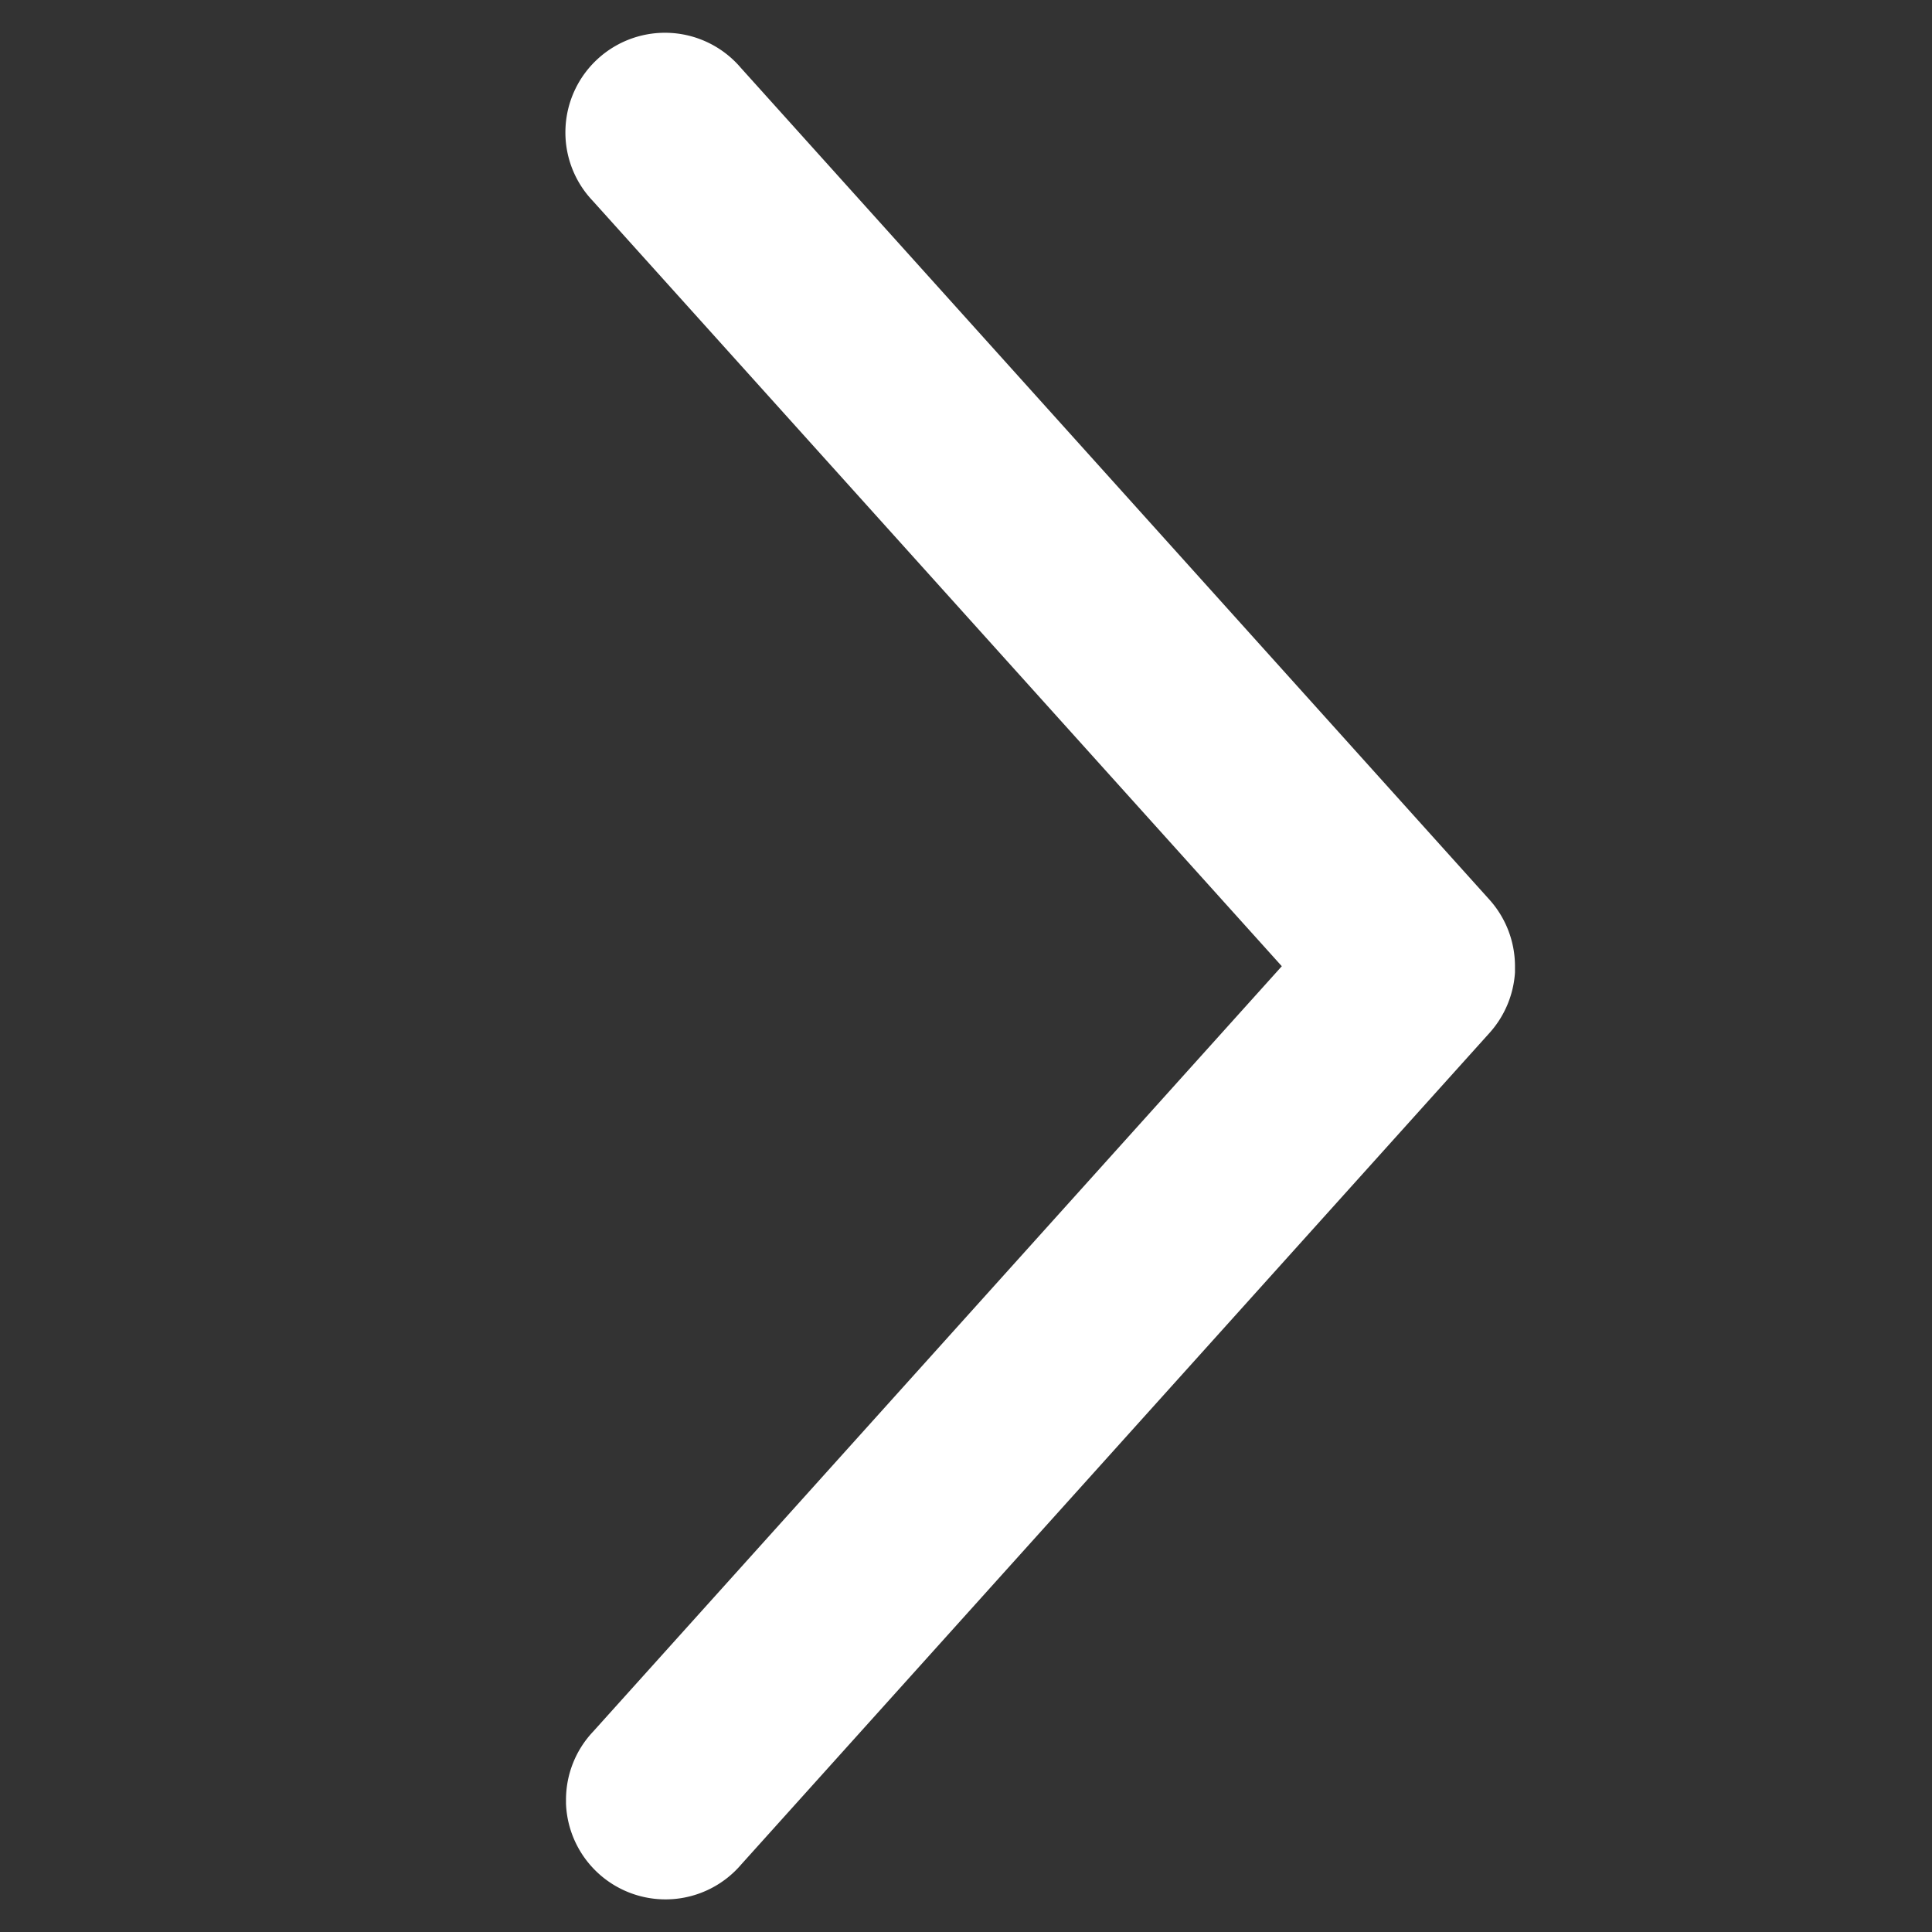 <svg xmlns="http://www.w3.org/2000/svg" xmlns:xlink="http://www.w3.org/1999/xlink" width="26" height="26" viewBox="0 0 26 26">
  <rect x="0" y="0" width="26" height="26" fill="#333333" stroke="none"/>
  <defs>
    <clipPath id="clip-D_Caroussel-Arrow-Right">
      <rect width="26" height="26"/>
    </clipPath>
  </defs>
  <g id="D_Caroussel-Arrow-Right" data-name="D—Caroussel-Arrow-Right" clip-path="url(#clip-D_Caroussel-Arrow-Right)">
    <path id="Arrow-Right" d="M286.623,441.089a.84.84,0,0,1,.508.21l11.2,10.08a.84.84,0,1,1-1.12,1.251l-10.64-9.573-10.64,9.573h0a.84.84,0,1,1-1.12-1.251l11.2-10.08a.841.841,0,0,1,.613-.21Z" transform="translate(460.976 -273.57) rotate(90)" fill="#fff"/>
    <path id="Arrow-Right_-_Outline" data-name="Arrow-Right - Outline" d="M286.569,440.588l.087,0a1.346,1.346,0,0,1,.806.335L298.66,451a1.34,1.34,0,0,1-.816,2.359h-.052a1.335,1.335,0,0,1-.919-.365l-10.3-9.268L276.272,453a1.334,1.334,0,0,1-.974.366,1.34,1.34,0,0,1-.816-2.359l11.195-10.075A1.342,1.342,0,0,1,286.569,440.588Zm11.223,11.776h.013a.34.34,0,0,0,.205-.6l-.013-.011-11.2-10.08a.339.339,0,0,0-.2-.083l0-.074,0,.074a.34.34,0,0,0-.248.085l-11.211,10.089a.34.34,0,0,0,.205.6h.013a.339.339,0,0,0,.214-.076l.032-.028,10.974-9.873,10.985,9.883A.339.339,0,0,0,297.791,452.363Z" transform="translate(460.976 -273.57) rotate(90)" fill="#fff"/>
  </g>
</svg>

